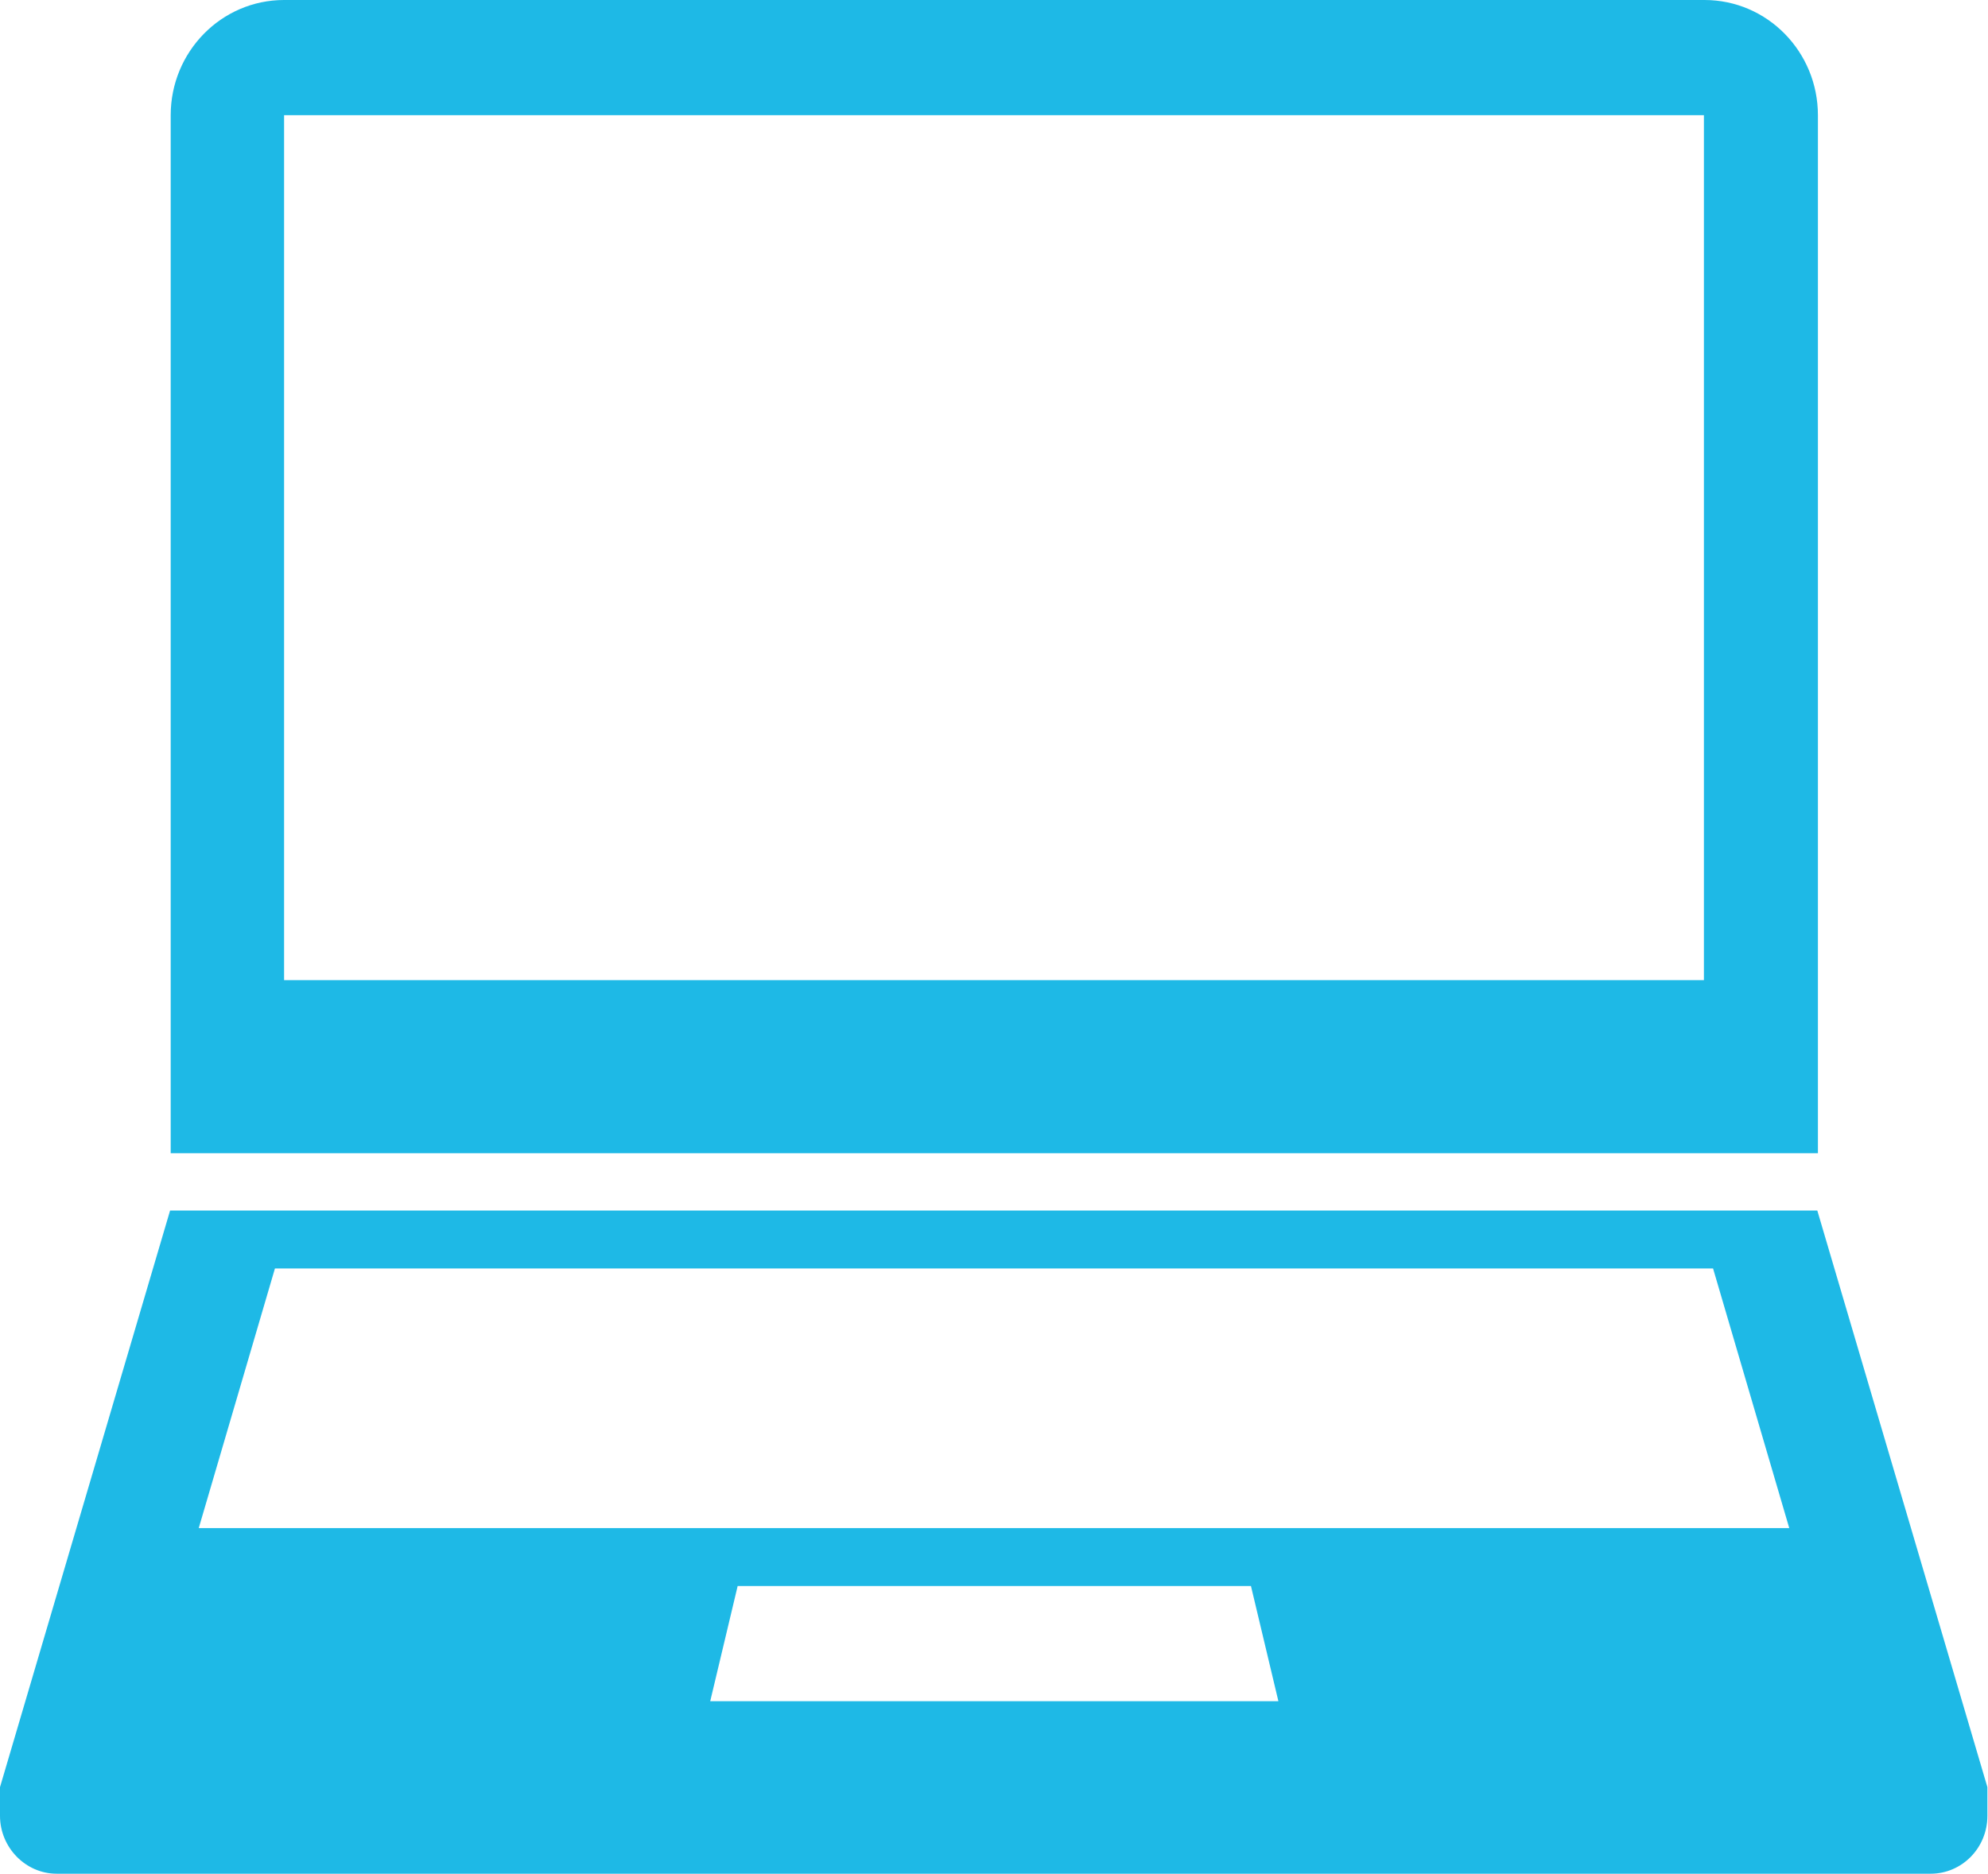 <?xml version="1.0" encoding="UTF-8"?><svg id="_レイヤー_2" xmlns="http://www.w3.org/2000/svg" viewBox="0 0 32.61 30.74"><defs><style>.cls-1{fill:#1eb9e6;stroke-width:0px;}</style></defs><g id="_レイヤー_1-2"><path class="cls-1" d="M27.95,0H4.66c-1.03,0-1.86.85-1.86,1.89v17.03h27.02V1.89c0-1.04-.83-1.89-1.86-1.89ZM27.95,16.08H4.66V1.89h23.29v14.19Z"/><path class="cls-1" d="M29.81,19.86H2.79L0,29.32v.47c0,.52.42.95.93.95h30.74c.51,0,.93-.42.93-.95v-.47l-2.79-9.46ZM11.65,27.91l.45-1.89h8.42l.45,1.89h-9.32ZM3.26,25.07l1.25-4.26h23.59l1.25,4.26H3.26Z"/></g></svg>